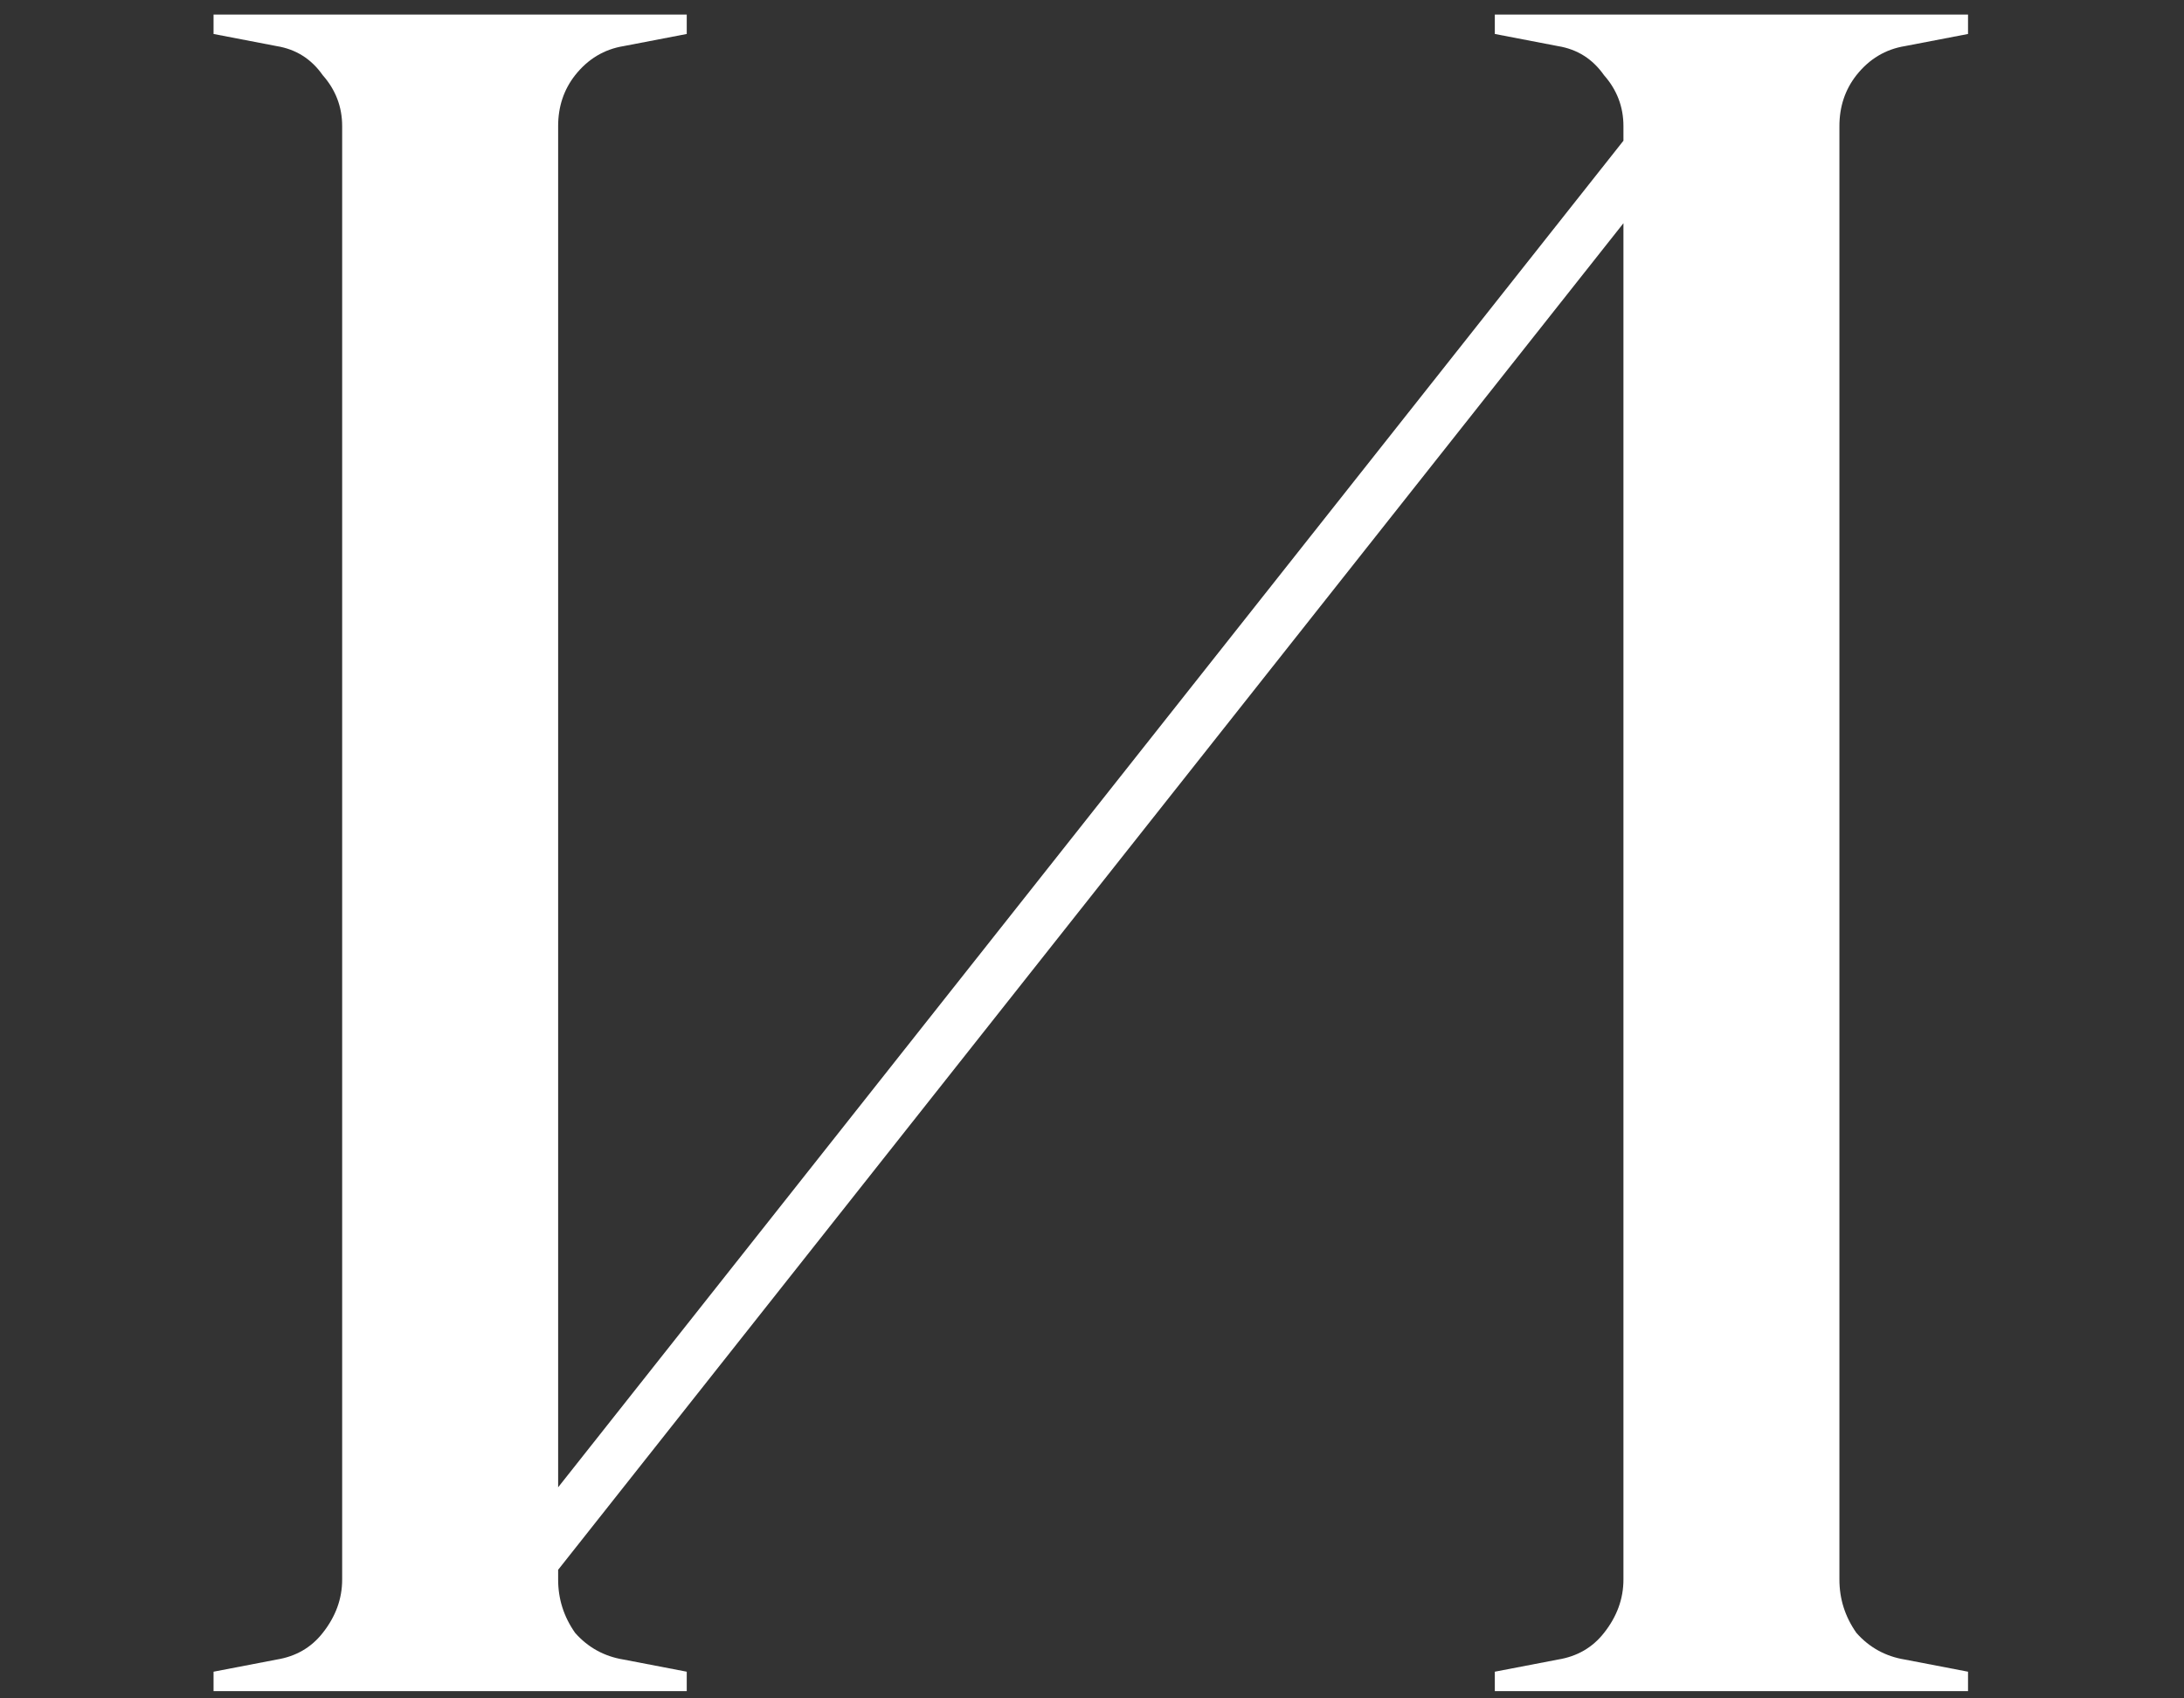 <?xml version="1.0" encoding="UTF-8"?> <svg xmlns="http://www.w3.org/2000/svg" width="9" height="7" viewBox="0 0 9 7" fill="none"><rect x="0" y="0" width="9" height="7" fill="#333333" stroke="none"/><path d="M6.69 0.52C6.69 0.44 6.663 0.37 6.61 0.31C6.563 0.243 6.5 0.203 6.42 0.19L6.16 0.14V0.06H8.11V0.14L7.85 0.19C7.77 0.203 7.703 0.243 7.65 0.31C7.603 0.37 7.58 0.44 7.58 0.52V6.51C7.58 6.59 7.603 6.663 7.65 6.73C7.703 6.79 7.77 6.827 7.85 6.84L8.11 6.89V6.97H6.16V6.89L6.42 6.84C6.5 6.827 6.563 6.79 6.61 6.73C6.663 6.663 6.69 6.59 6.69 6.51V0.92L2.3 6.47V6.51C2.3 6.59 2.323 6.663 2.37 6.73C2.423 6.79 2.49 6.827 2.57 6.84L2.83 6.89V6.97H0.88V6.89L1.14 6.84C1.22 6.827 1.283 6.79 1.33 6.73C1.383 6.663 1.41 6.59 1.41 6.51V0.52C1.41 0.44 1.383 0.37 1.33 0.31C1.283 0.243 1.22 0.203 1.14 0.19L0.88 0.14V0.06H2.83V0.14L2.57 0.19C2.49 0.203 2.423 0.243 2.37 0.31C2.323 0.37 2.3 0.44 2.3 0.52V6.13L6.69 0.58V0.52Z" fill="white"></path></svg> 